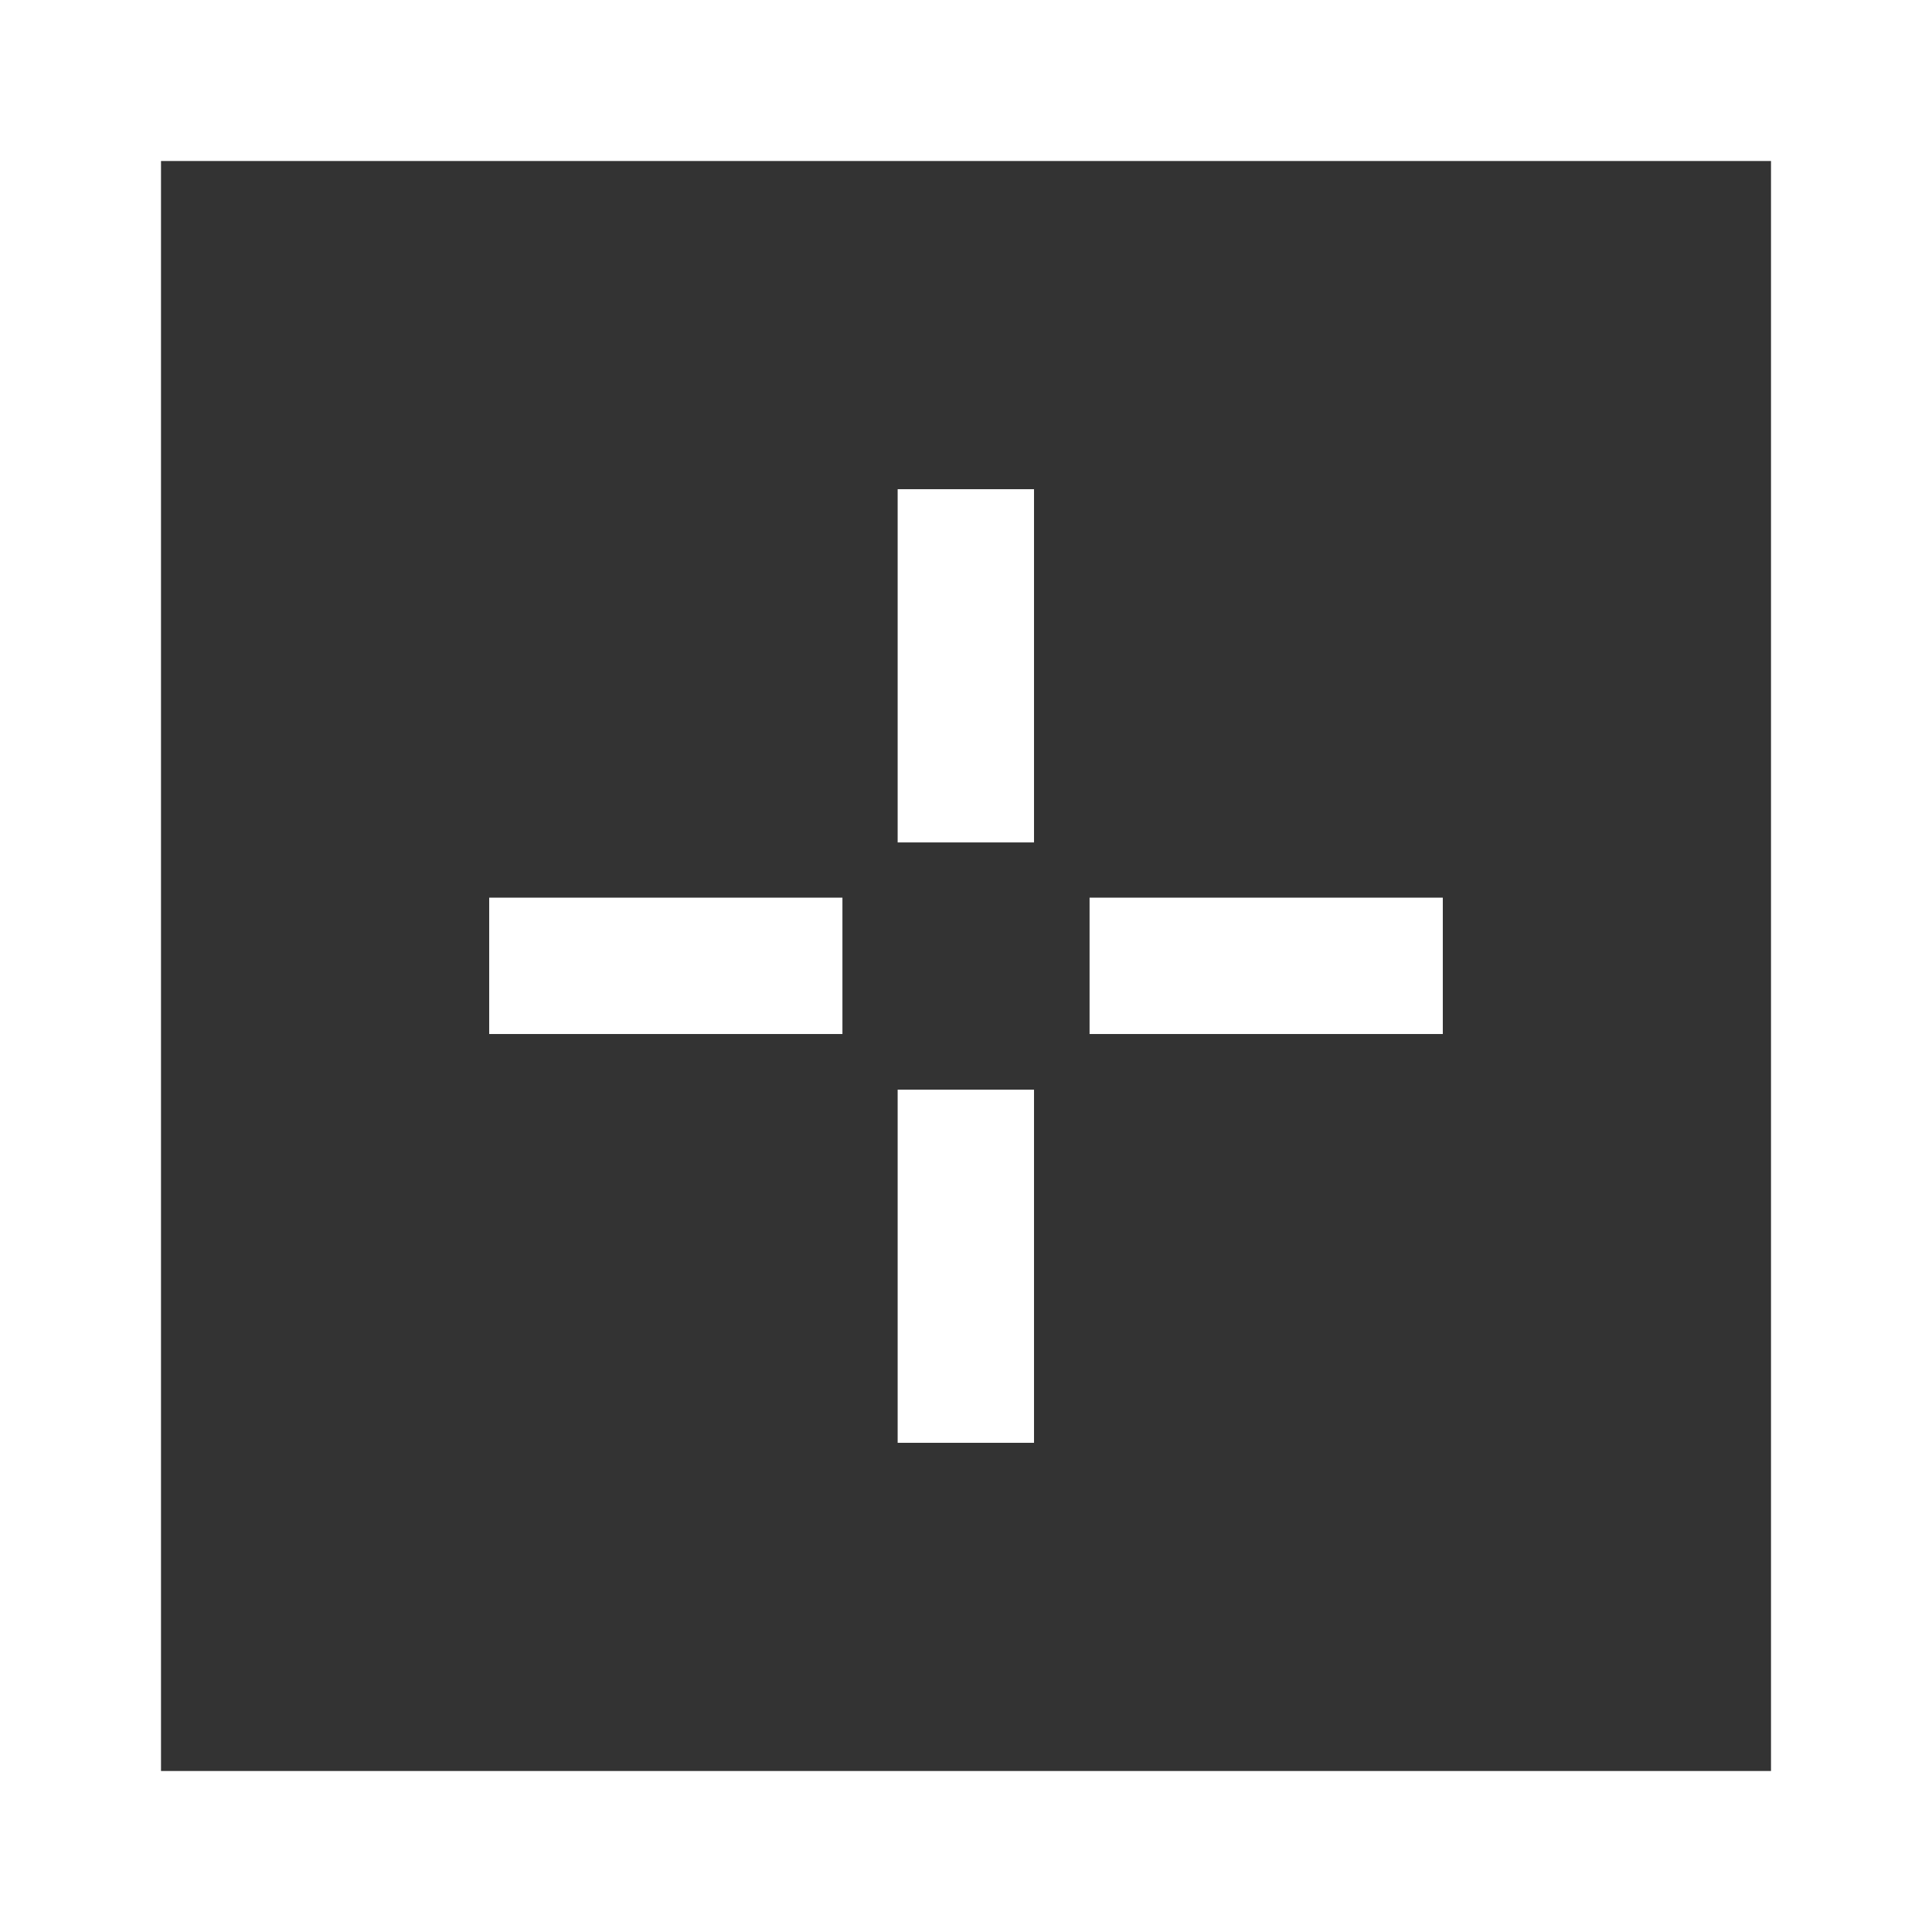<svg width="24" height="24" viewBox="0 0 24 24" fill="none" xmlns="http://www.w3.org/2000/svg">
<rect x="0" y="0" width="24" height="24" fill="#333333" stroke="none"/>
<rect x="1" y="1" width="22" height="22" stroke="white" stroke-width="2"/>
<g clip-path="url(#clip0_12_296)">
<path fill-rule="evenodd" clip-rule="evenodd" d="M11.151 10.465H12.845V6.077H11.151V10.465ZM11.151 17.923H12.845V13.536H11.151V17.923ZM6.077 12.845H10.465V11.151H6.077V12.845ZM13.535 11.151V12.845H17.923V11.151H13.535Z" fill="white"/>
</g>
<defs>
<clipPath id="clip0_12_296">
<rect width="14" height="14" fill="white" transform="translate(5 5)"/>
</clipPath>
</defs>
</svg>

